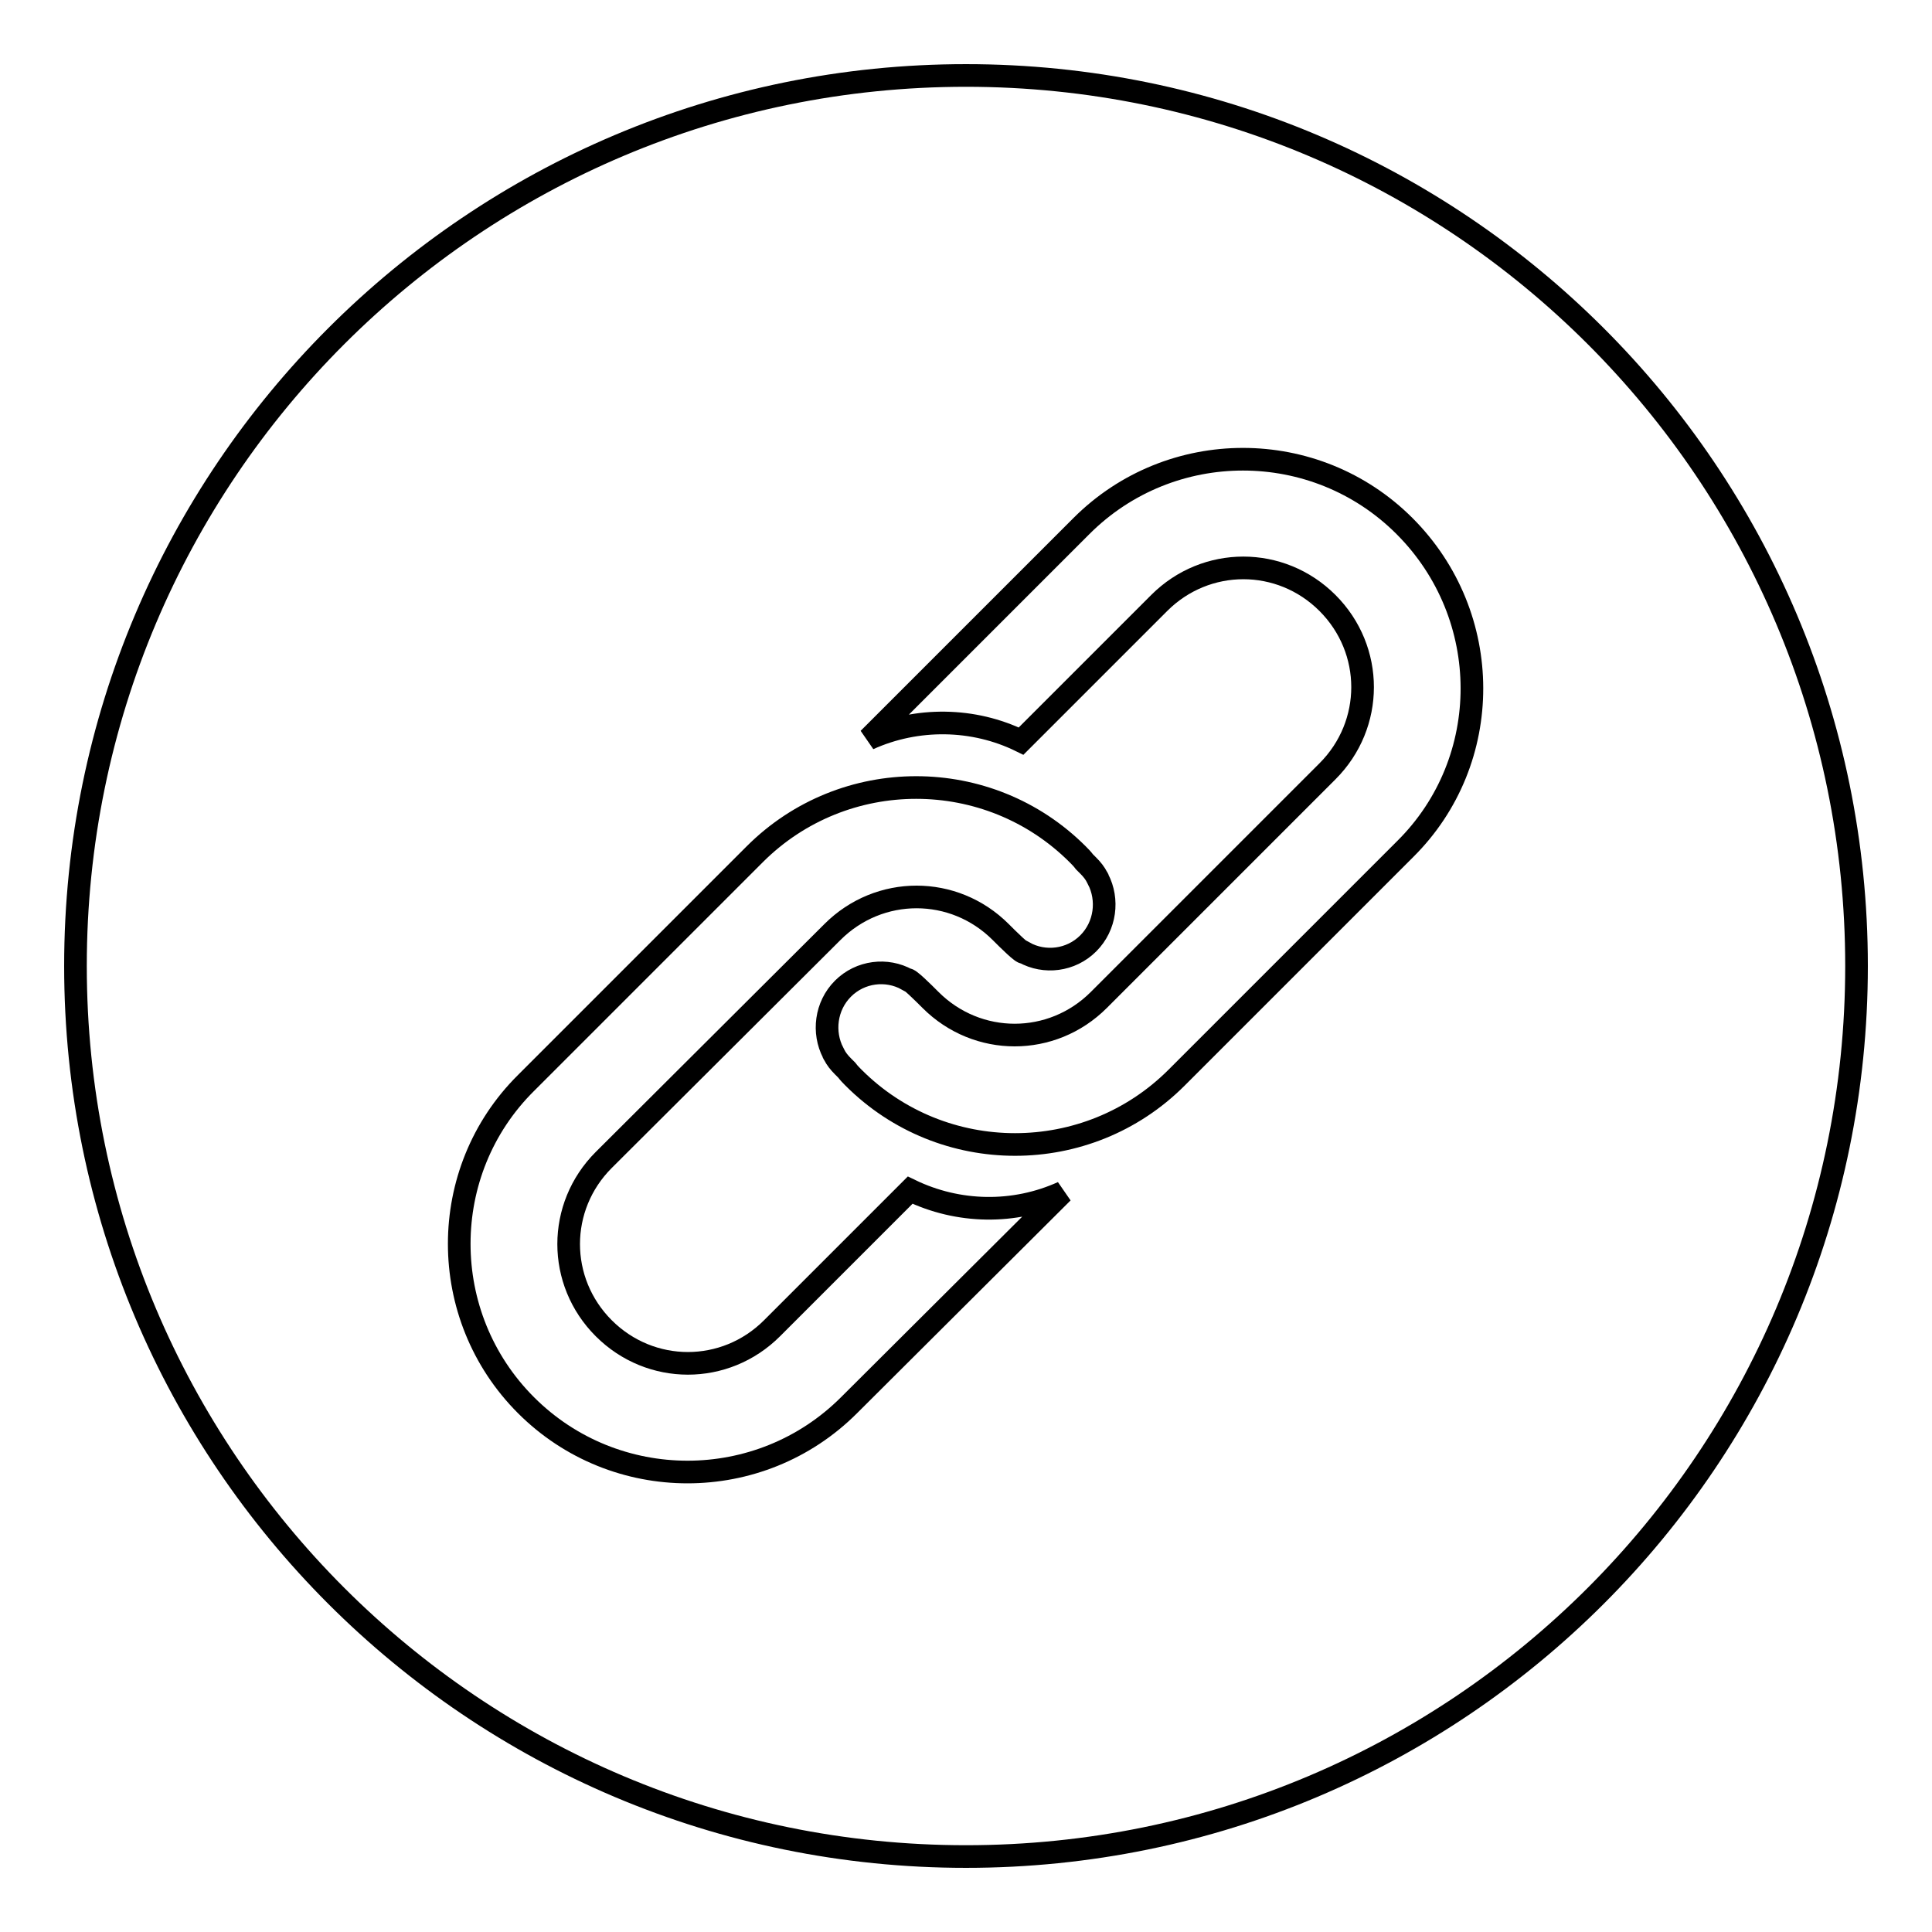<?xml version="1.0" encoding="utf-8"?>
<!-- Svg Vector Icons : http://www.onlinewebfonts.com/icon -->
<!DOCTYPE svg PUBLIC "-//W3C//DTD SVG 1.1//EN" "http://www.w3.org/Graphics/SVG/1.1/DTD/svg11.dtd">
<svg version="1.1" xmlns="http://www.w3.org/2000/svg" xmlns:xlink="http://www.w3.org/1999/xlink" x="0px" y="0px" viewBox="0 0 256 256" enable-background="new 0 0 256 256" xml:space="preserve">
<g><g><path stroke-width="3" fill-opacity="0" stroke="#000000"  d="M128,10C62.8,10,10,62.8,10,128c0,65.2,52.8,118,118,118c65.2,0,118-52.8,118-118C246,62.8,193.2,10,128,10L128,10L128,10z M112.5,186.2c-11.8,11.8-31,11.8-42.8,0c-11.8-11.8-11.8-31,0-42.7l30.3-30.3c11.8-11.8,31-11.8,42.8,0c0.3,0.3,0.6,0.6,0.9,1c0.2,0.2,0.3,0.3,0.5,0.5c0.5,0.5,0.9,1,1.2,1.6c0,0,0.1,0.1,0.1,0.2l0,0c1.4,2.7,1,6.2-1.3,8.5c-2.3,2.3-5.8,2.7-8.5,1.2c-0.2,0.2-2.1-1.7-3.1-2.7l0,0c-6.2-6.2-16.1-6.2-22.3,0L80,153.7c-6.2,6.2-6.2,16.1,0,22.3l0,0c6.2,6.2,16.1,6.2,22.3,0l18.3-18.3c6.4,3.1,13.8,3.2,20.2,0.3L112.5,186.2L112.5,186.2L112.5,186.2z M186.2,112.5l-30.3,30.3c-11.8,11.8-31,11.8-42.8,0c-0.3-0.3-0.6-0.6-0.9-1c-0.2-0.2-0.3-0.3-0.5-0.5c-0.5-0.5-0.9-1-1.2-1.6c0,0-0.1-0.1-0.1-0.2l0,0c-1.4-2.7-1-6.2,1.3-8.5c2.3-2.3,5.8-2.7,8.5-1.2c0.2-0.2,2.1,1.7,3.1,2.7l0,0c6.2,6.2,16.1,6.2,22.3,0l30.3-30.3c6.2-6.2,6.2-16.1,0-22.3l0,0c-6.2-6.2-16.1-6.2-22.3,0l-18.3,18.3c-6.3-3.1-13.8-3.2-20.2-0.3l28.2-28.2c11.8-11.8,31-11.8,42.8,0C198,81.6,198,100.8,186.2,112.5L186.2,112.5L186.2,112.5z"/></g></g>
</svg>